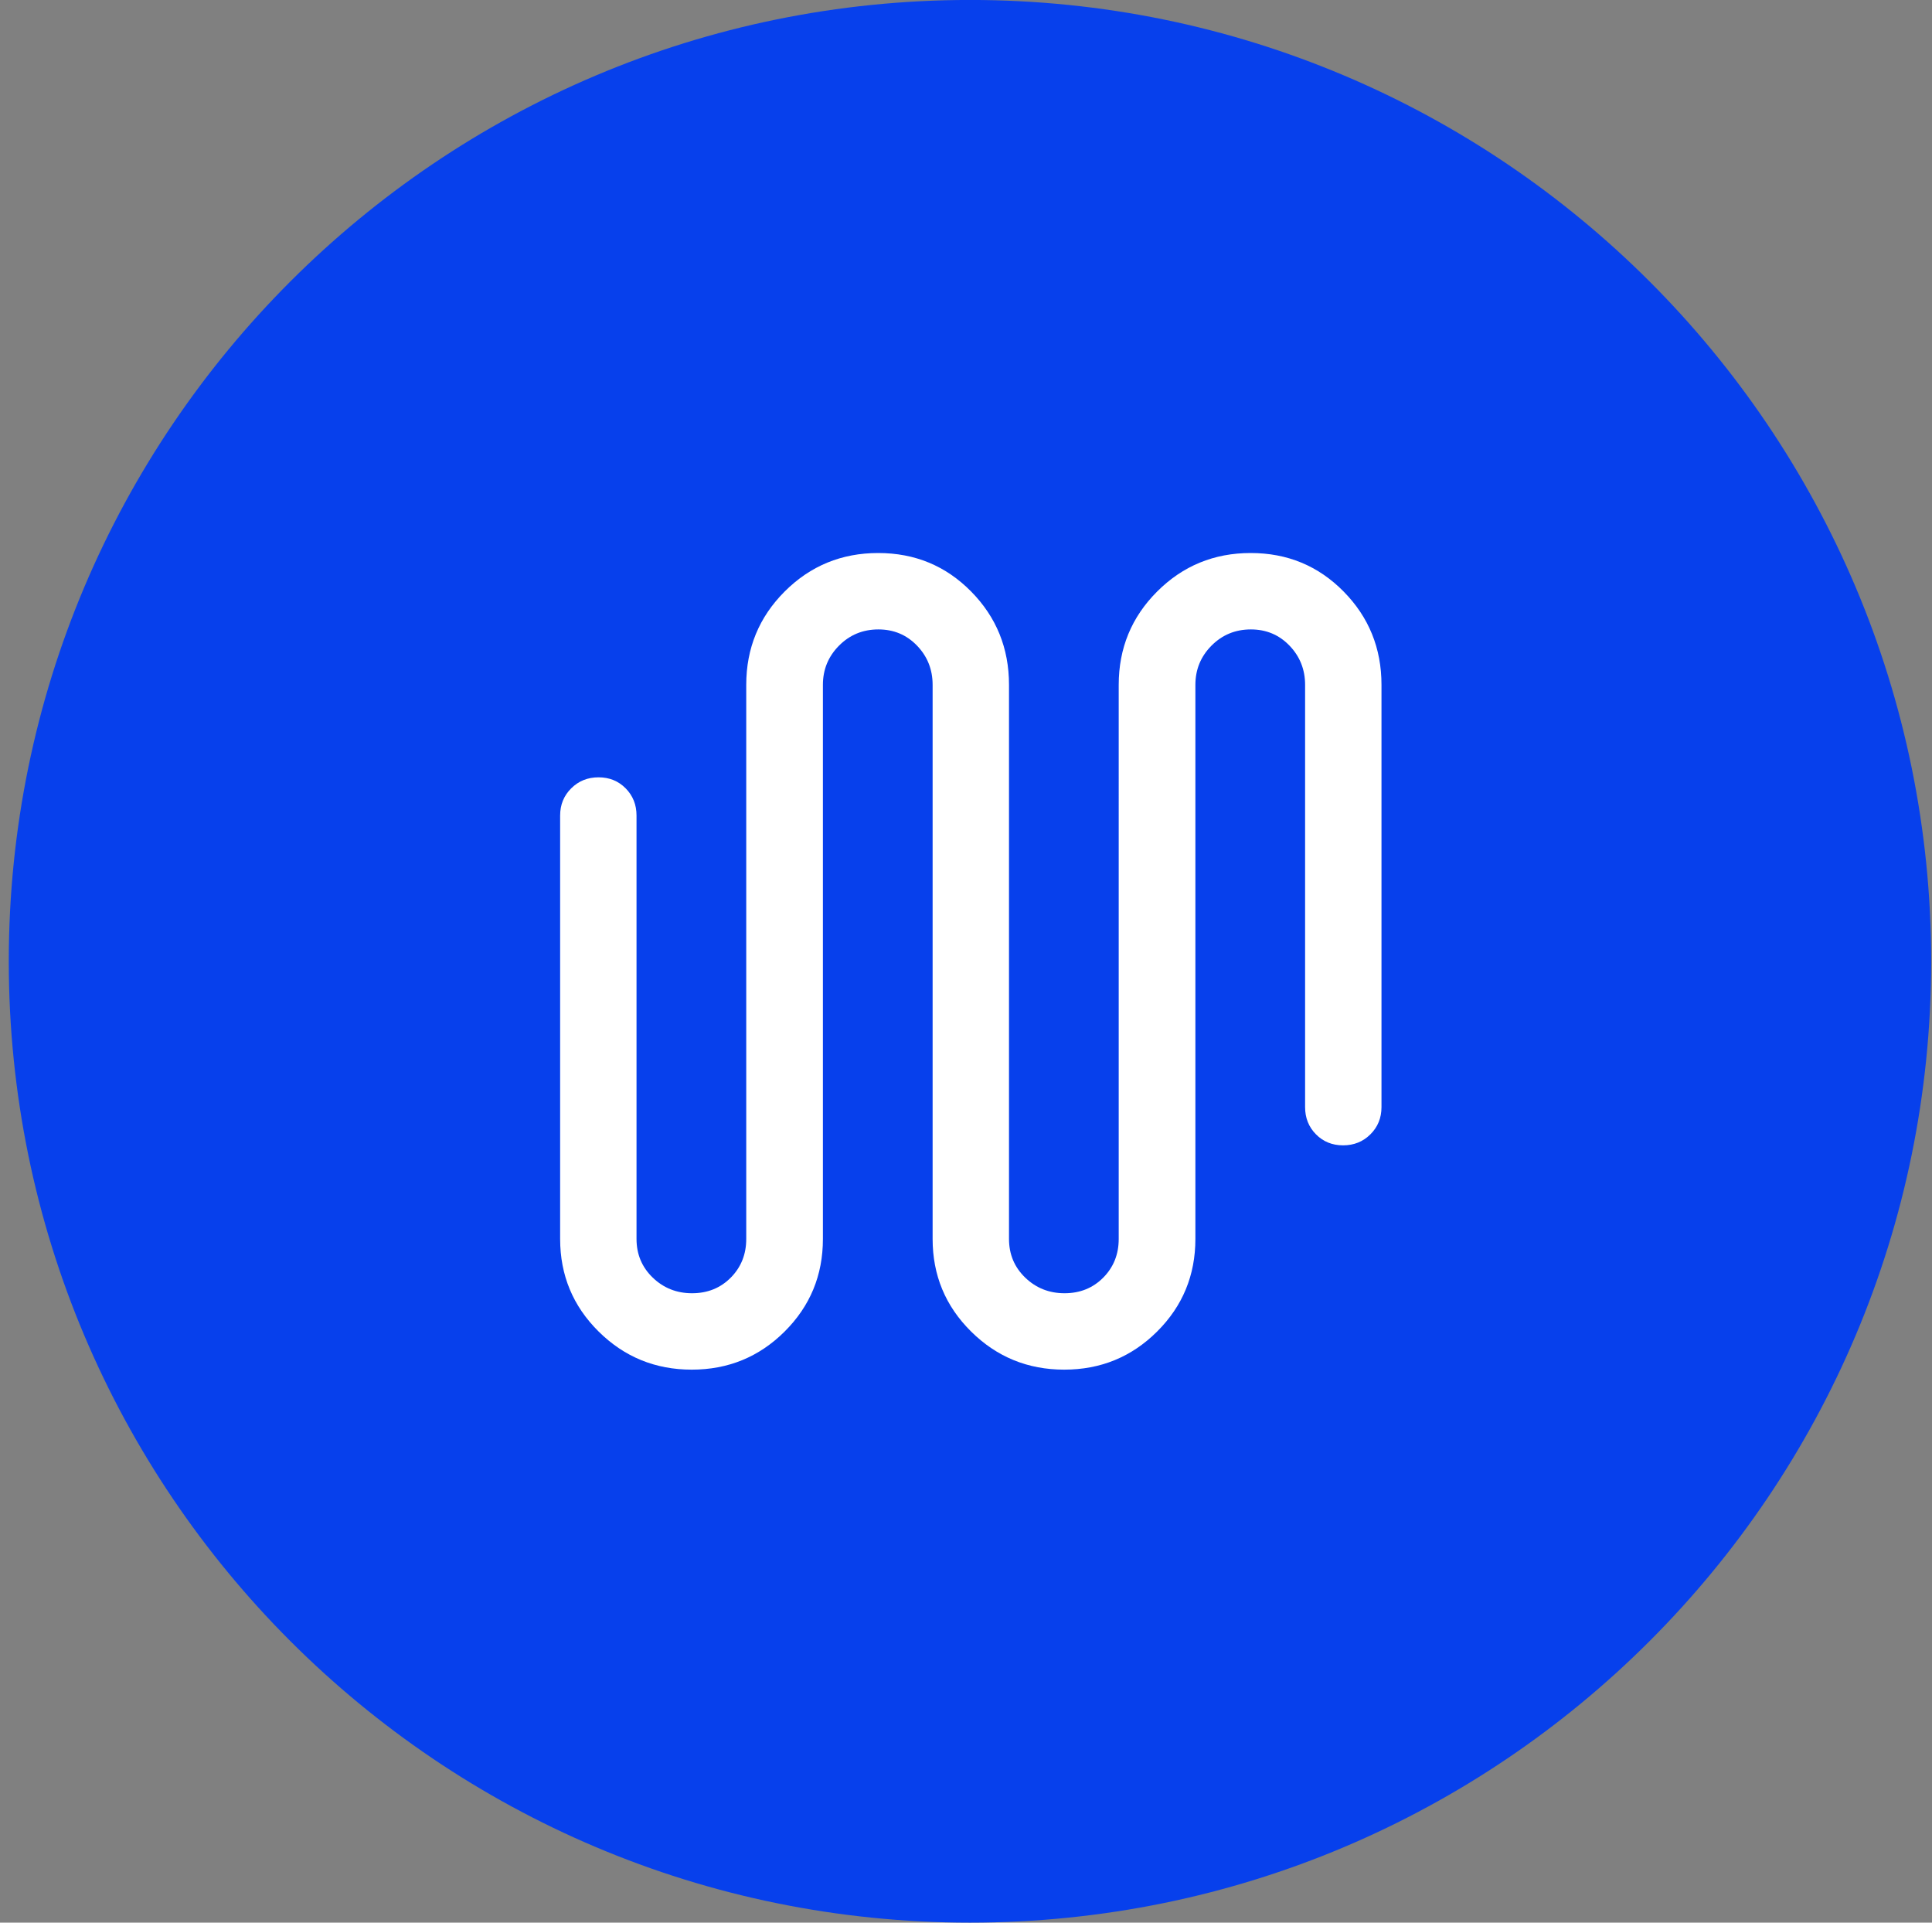 <svg xmlns="http://www.w3.org/2000/svg" width="201" height="200"><rect width="100%" height="100%" fill="#808080" stroke="none"/><g fill="none" fill-rule="evenodd"><path fill="#0740EC" d="M200.913 99.996c0 55.229-44.771 100-100 100-55.228 0-100-44.771-100-100s44.772-100 100-100c55.229 0 100 44.771 100 100"/><path fill="#FFF" fill-rule="nonzero" d="M71.967 142.474c-3.79 0-7.02-1.322-9.689-3.966-2.669-2.644-4.003-5.854-4.003-9.631V84.833c0-1.121.384-2.064 1.152-2.828.768-.764 1.715-1.146 2.842-1.146 1.128 0 2.069.382 2.823 1.146.754.764 1.13 1.707 1.13 2.828v44.044c0 1.6.564 2.942 1.689 4.025 1.125 1.083 2.487 1.624 4.085 1.624 1.615 0 2.959-.541 4.031-1.624 1.073-1.083 1.61-2.425 1.61-4.025V71.24c0-3.81 1.334-7.048 4.003-9.715 2.67-2.666 5.911-3.999 9.725-3.999 3.813 0 7.035 1.333 9.665 4 2.63 2.666 3.944 5.904 3.944 9.714v57.637c0 1.6.563 2.942 1.688 4.025 1.126 1.083 2.488 1.624 4.086 1.624 1.614 0 2.957-.541 4.03-1.624 1.073-1.083 1.61-2.425 1.61-4.025V71.24c0-3.81 1.334-7.048 4.004-9.715 2.67-2.666 5.91-3.999 9.724-3.999s7.035 1.333 9.665 4c2.63 2.666 3.945 5.904 3.945 9.714v43.927c0 1.121-.384 2.064-1.152 2.828-.768.764-1.715 1.146-2.842 1.146-1.128 0-2.069-.382-2.823-1.146-.754-.764-1.13-1.707-1.13-2.828V71.24c0-1.593-.541-2.953-1.622-4.078-1.081-1.125-2.42-1.688-4.019-1.688-1.615 0-2.981.563-4.098 1.688s-1.675 2.485-1.675 4.078v57.637c0 3.777-1.327 6.987-3.98 9.631-2.654 2.644-5.876 3.966-9.667 3.966-3.79 0-7.02-1.322-9.688-3.966-2.67-2.644-4.003-5.854-4.003-9.631V71.24c0-1.593-.54-2.953-1.622-4.078-1.08-1.125-2.42-1.688-4.019-1.688-1.613 0-2.98.563-4.097 1.688-1.117 1.125-1.676 2.485-1.676 4.078v57.637c0 3.777-1.326 6.987-3.98 9.631s-5.876 3.966-9.666 3.966Z"/></g></svg>